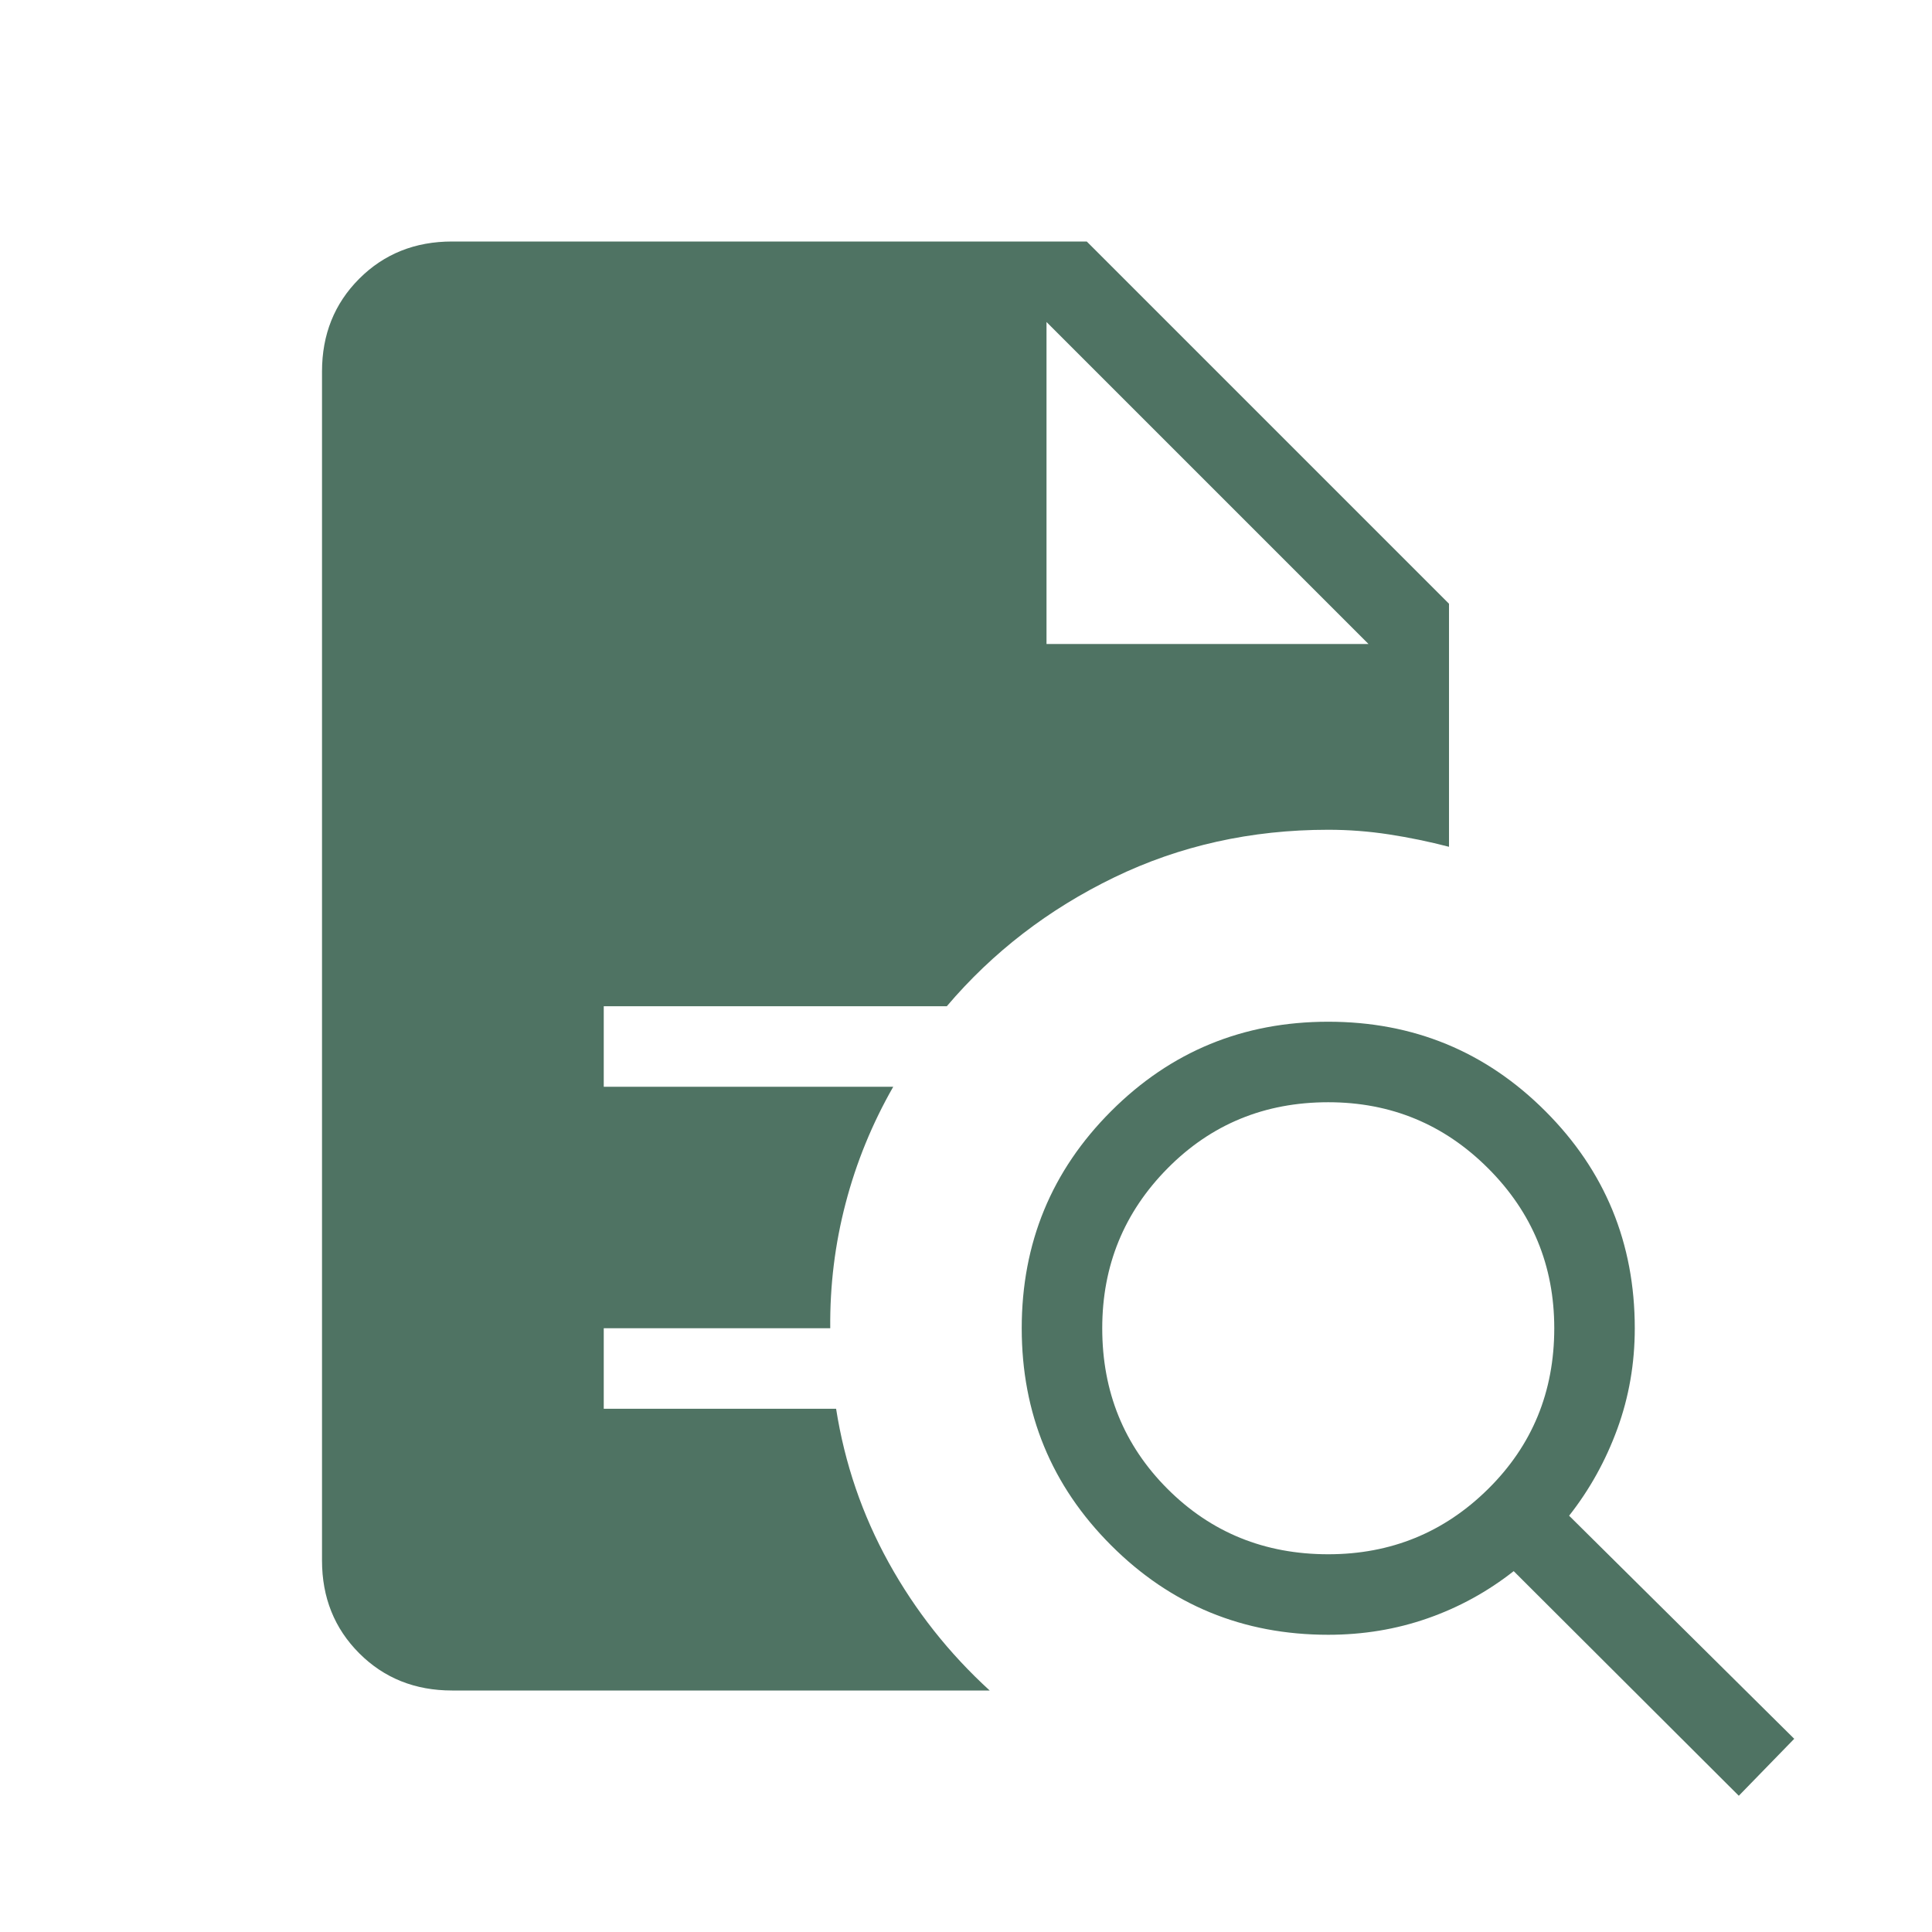 <svg width="64" height="64" viewBox="0 0 64 64" fill="none" xmlns="http://www.w3.org/2000/svg">
<path d="M44 51.487C46.072 51.487 47.838 50.766 49.297 49.323C50.757 47.88 51.487 46.106 51.487 44C51.487 41.928 50.757 40.162 49.297 38.703C47.838 37.243 46.072 36.513 44 36.513C41.894 36.513 40.12 37.243 38.677 38.703C37.234 40.162 36.513 41.928 36.513 44C36.513 46.106 37.234 47.88 38.677 49.323C40.12 50.766 41.894 51.487 44 51.487ZM57.6 59.487L50.143 52.046C49.278 52.726 48.327 53.248 47.29 53.61C46.252 53.973 45.156 54.154 44 54.154C41.179 54.154 38.782 53.167 36.808 51.192C34.833 49.218 33.846 46.82 33.846 44C33.846 41.18 34.833 38.782 36.808 36.808C38.782 34.833 41.179 33.846 44 33.846C46.82 33.846 49.218 34.833 51.192 36.808C53.167 38.782 54.154 41.18 54.154 44C54.154 45.166 53.962 46.276 53.577 47.331C53.192 48.385 52.66 49.345 51.979 50.21L59.436 57.6L57.6 59.487ZM14.975 56C13.747 56 12.722 55.589 11.9 54.767C11.078 53.944 10.667 52.92 10.667 51.692V12.308C10.667 11.08 11.078 10.056 11.9 9.233C12.722 8.411 13.747 8 14.975 8H36L48 20V28.051C47.343 27.88 46.682 27.744 46.015 27.641C45.349 27.539 44.677 27.487 44 27.487C41.443 27.487 39.078 28.014 36.905 29.067C34.732 30.12 32.885 31.542 31.364 33.333H20V36H29.59C28.892 37.22 28.366 38.506 28.013 39.857C27.659 41.207 27.489 42.588 27.503 44H20V46.667H27.697C27.981 48.479 28.563 50.179 29.441 51.767C30.32 53.355 31.434 54.766 32.785 56H14.975ZM34.667 21.333H45.333L34.667 10.667V21.333Z" fill="#4F7363"/>
</svg>
